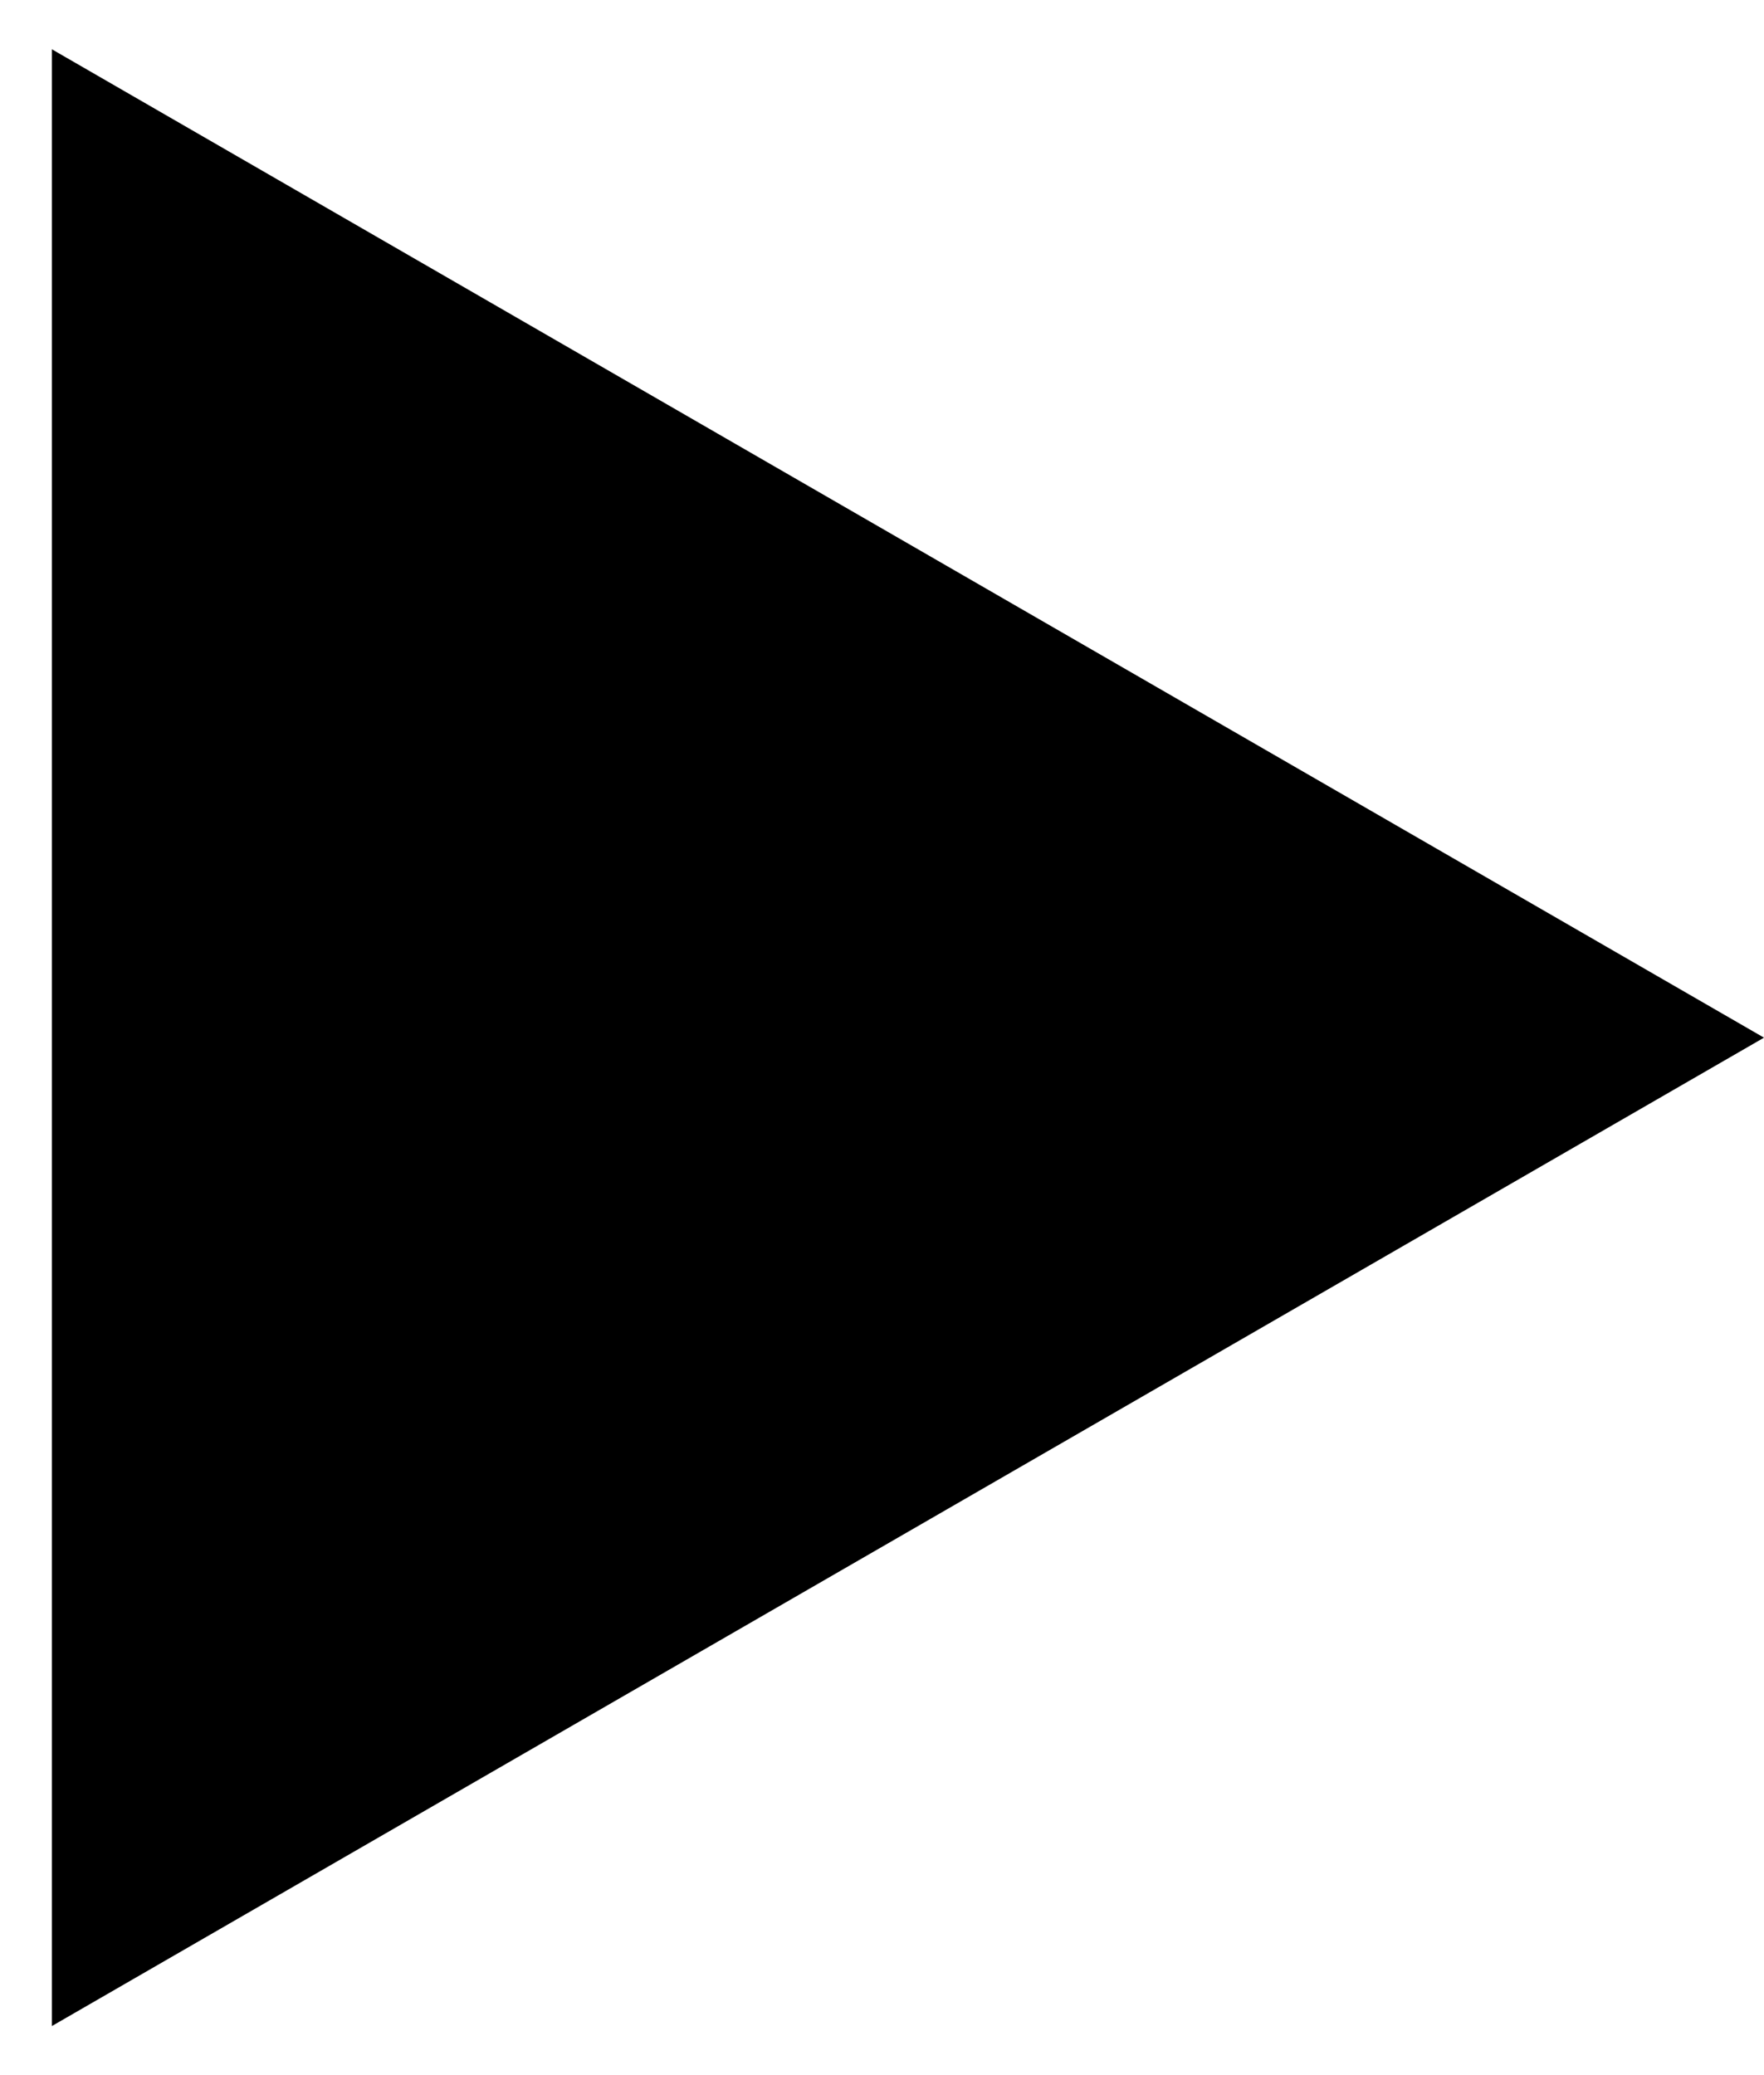 <?xml version="1.0" encoding="UTF-8"?> <svg xmlns="http://www.w3.org/2000/svg" width="17" height="20" viewBox="0 0 17 20" fill="none"><g clip-path="url(#clip0_266_22)"><path d="M17 10.001L0.5 19.527V0.475L17 10.001Z" fill="black"></path></g><defs><clipPath id="clip0_266_22"><rect width="17" height="20" fill="white"></rect></clipPath></defs></svg> 